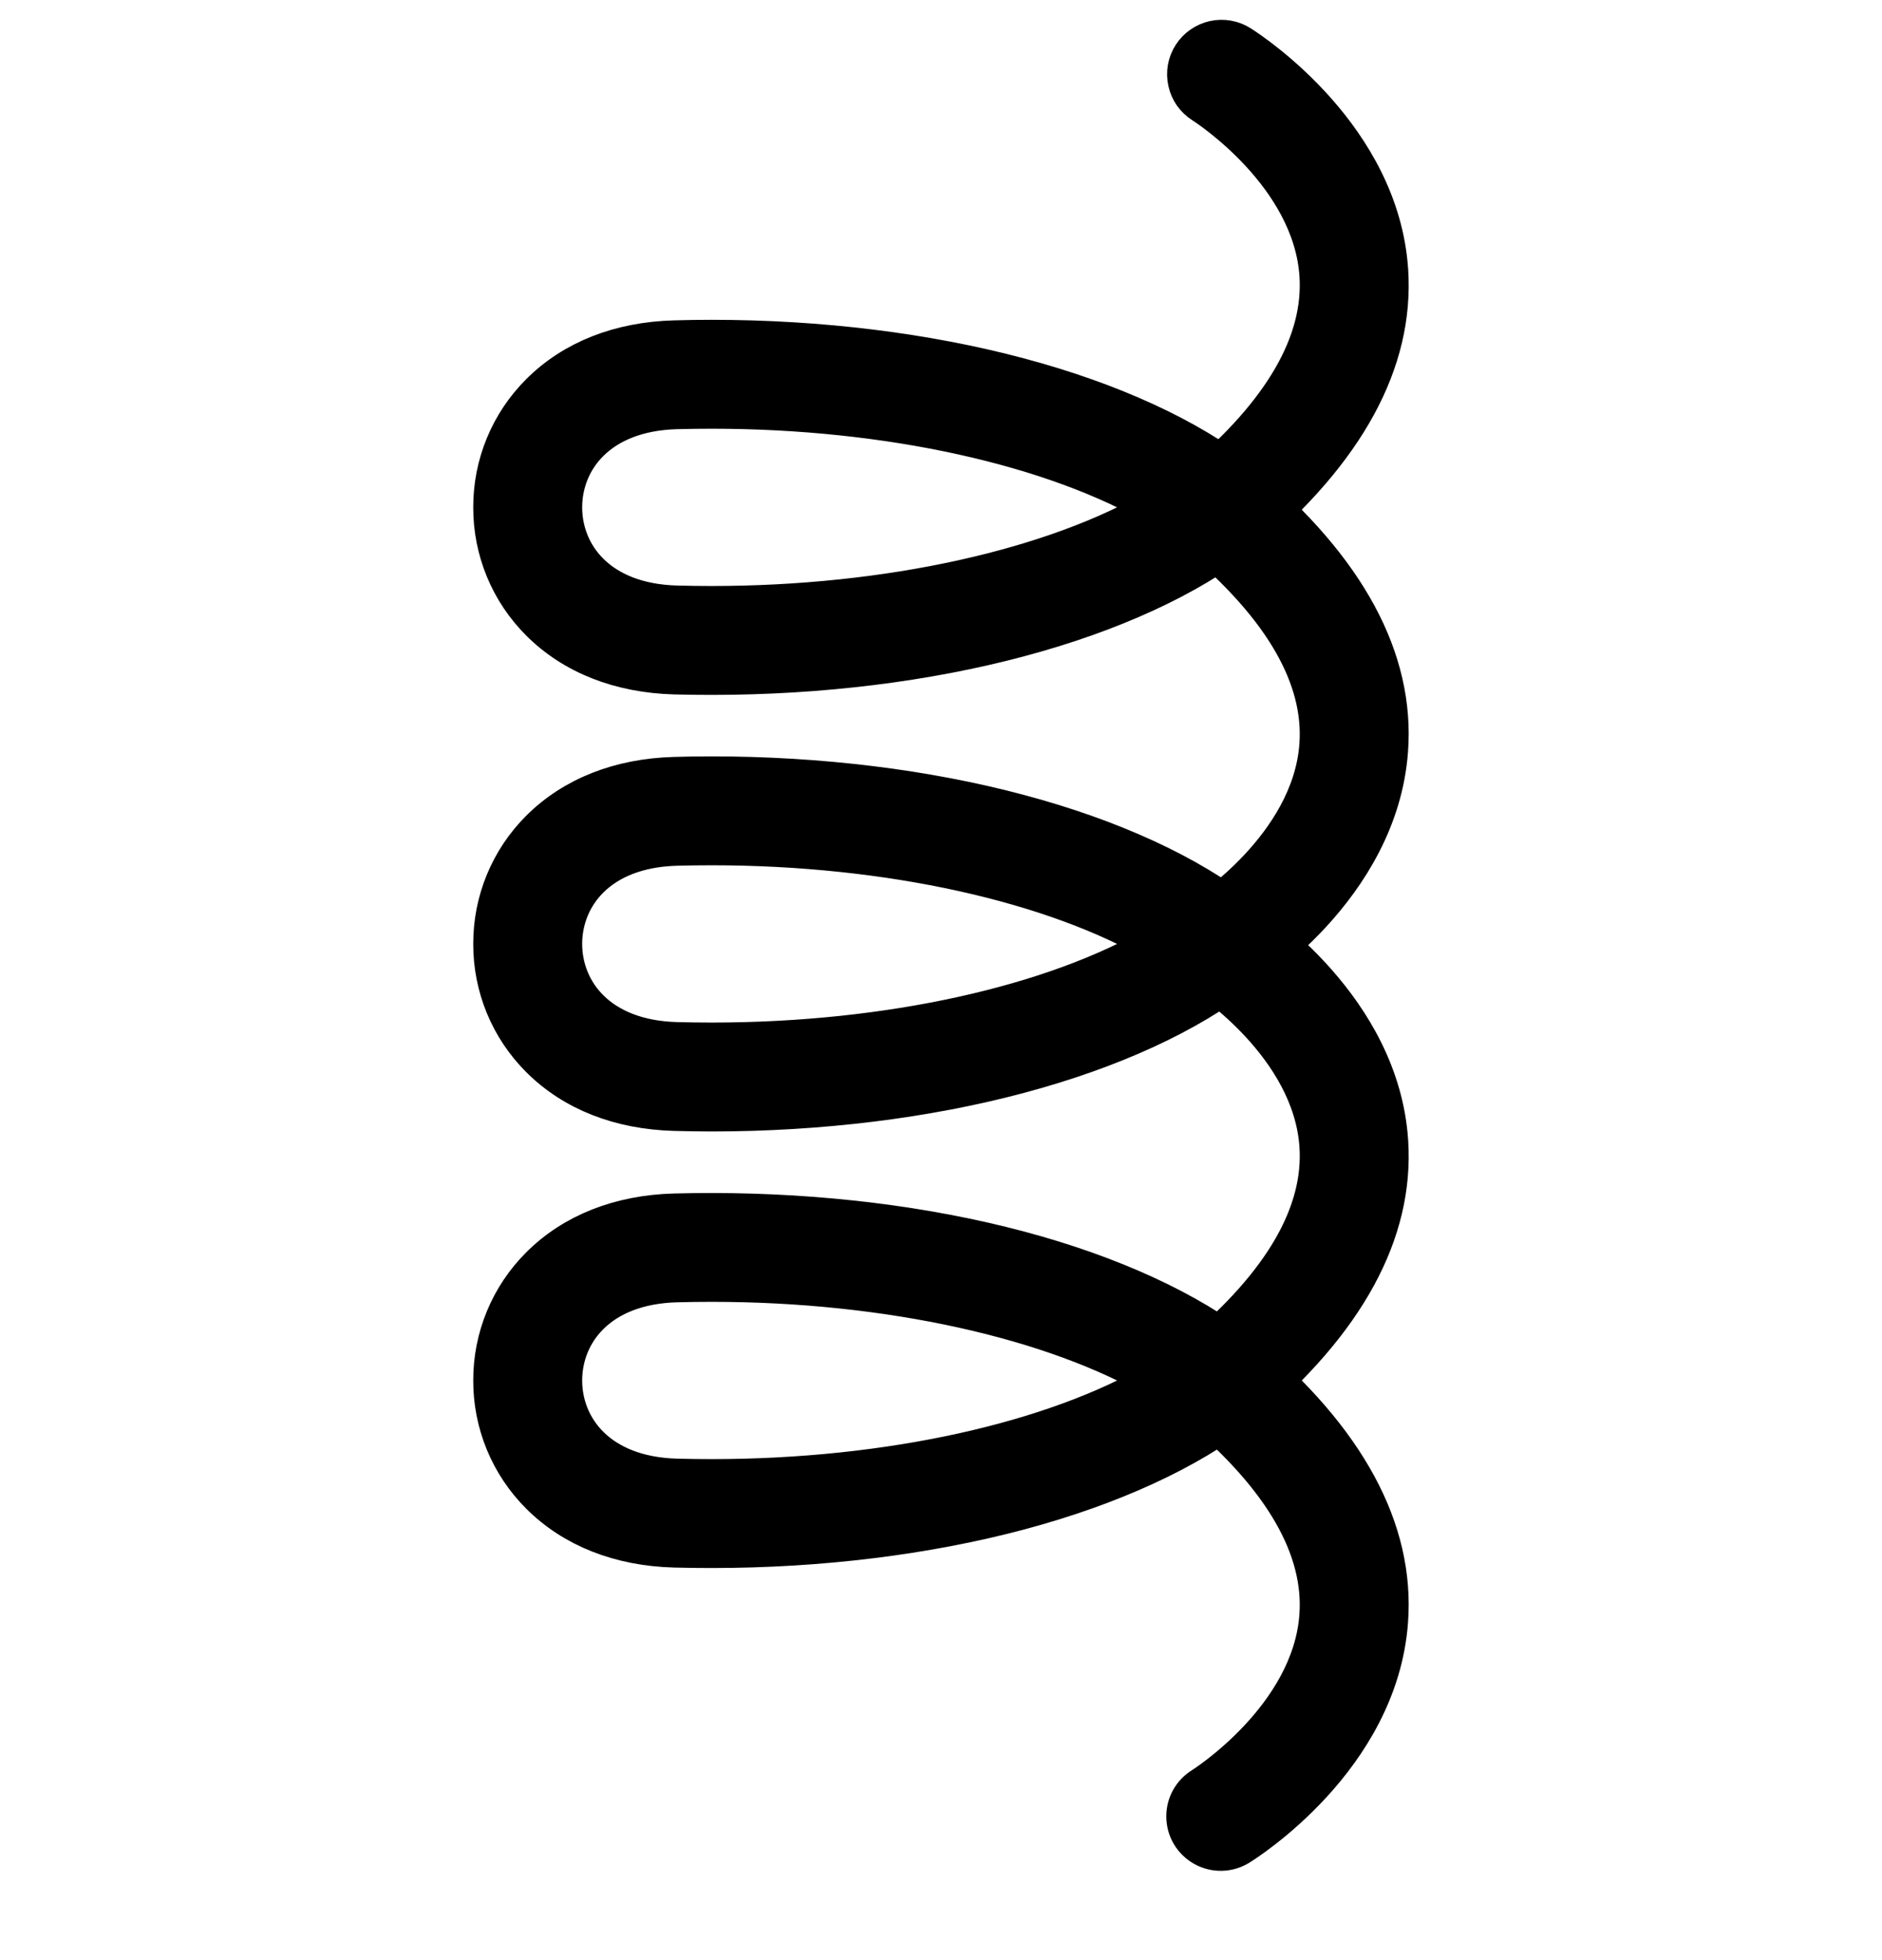 <svg xmlns="http://www.w3.org/2000/svg" fill="none" viewBox="0 0 24 25" height="25" width="24">
<path stroke-width="0.5" stroke="black" fill="black" d="M15.133 17.608C15.133 17.543 15.147 17.479 15.174 17.421C15.202 17.362 15.242 17.31 15.291 17.268C16.363 16.367 16.877 15.475 16.821 14.618C16.738 13.337 15.396 12.466 15.339 12.429C15.289 12.398 15.247 12.357 15.213 12.309C15.18 12.261 15.156 12.207 15.144 12.15C15.131 12.093 15.13 12.034 15.14 11.977C15.15 11.919 15.172 11.864 15.203 11.815C15.234 11.766 15.275 11.723 15.323 11.69C15.371 11.656 15.425 11.632 15.482 11.62C15.539 11.607 15.598 11.606 15.655 11.616C15.713 11.626 15.768 11.648 15.817 11.679C15.999 11.795 17.597 12.863 17.708 14.559C17.784 15.714 17.163 16.854 15.863 17.948C15.799 18.002 15.72 18.037 15.636 18.048C15.552 18.059 15.466 18.046 15.39 18.011C15.313 17.975 15.248 17.918 15.203 17.846C15.157 17.775 15.133 17.692 15.133 17.608V17.608Z"></path>
<path stroke-width="0.5" stroke="black" fill="black" d="M15.123 23.167C15.123 23.091 15.142 23.016 15.179 22.95C15.216 22.884 15.27 22.828 15.335 22.788C15.348 22.78 16.727 21.907 16.82 20.608C16.882 19.747 16.367 18.852 15.291 17.947C15.201 17.871 15.145 17.762 15.134 17.645C15.124 17.527 15.161 17.411 15.237 17.32C15.313 17.23 15.422 17.174 15.539 17.164C15.656 17.154 15.773 17.191 15.863 17.266C17.172 18.367 17.793 19.516 17.706 20.679C17.577 22.433 15.873 23.5 15.8 23.545C15.733 23.587 15.656 23.609 15.577 23.611C15.498 23.613 15.42 23.593 15.351 23.555C15.282 23.516 15.224 23.46 15.184 23.392C15.144 23.324 15.123 23.246 15.123 23.167Z"></path>
<path stroke-width="0.5" stroke="black" fill="black" d="M15.133 6.502C15.133 6.437 15.147 6.373 15.174 6.314C15.202 6.256 15.242 6.204 15.291 6.162C16.363 5.261 16.877 4.369 16.821 3.511C16.738 2.23 15.396 1.359 15.339 1.323C15.289 1.291 15.247 1.25 15.213 1.203C15.18 1.155 15.156 1.101 15.144 1.044C15.118 0.928 15.139 0.808 15.203 0.708C15.266 0.609 15.367 0.539 15.482 0.513C15.597 0.488 15.718 0.509 15.817 0.573C15.999 0.689 17.597 1.757 17.708 3.452C17.784 4.608 17.163 5.748 15.863 6.841C15.799 6.895 15.72 6.93 15.636 6.941C15.552 6.953 15.467 6.94 15.39 6.904C15.314 6.868 15.249 6.812 15.203 6.74C15.157 6.669 15.133 6.587 15.133 6.502Z"></path>
<path stroke-width="0.5" stroke="black" fill="black" d="M15.123 12.061C15.123 11.985 15.143 11.911 15.18 11.844C15.216 11.778 15.27 11.722 15.335 11.682C15.348 11.674 16.727 10.802 16.82 9.503C16.882 8.642 16.367 7.746 15.291 6.841C15.201 6.765 15.145 6.657 15.134 6.539C15.124 6.422 15.161 6.305 15.237 6.215C15.313 6.125 15.422 6.068 15.539 6.058C15.656 6.048 15.773 6.085 15.863 6.161C17.172 7.262 17.793 8.411 17.706 9.573C17.577 11.327 15.873 12.395 15.8 12.439C15.733 12.481 15.656 12.504 15.577 12.505C15.498 12.507 15.42 12.488 15.351 12.449C15.282 12.411 15.224 12.354 15.184 12.286C15.144 12.218 15.123 12.14 15.123 12.061Z"></path>
<path stroke-width="0.5" stroke="black" fill="black" d="M6.285 17.607C6.284 17.337 6.337 17.069 6.44 16.819C6.543 16.569 6.695 16.342 6.886 16.151C7.31 15.726 7.903 15.491 8.602 15.472C8.758 15.468 8.917 15.466 9.074 15.466C10.455 15.466 11.811 15.633 12.996 15.949C14.168 16.262 15.153 16.715 15.844 17.258C15.896 17.3 15.939 17.353 15.969 17.413C15.998 17.474 16.013 17.54 16.013 17.608C16.013 17.675 15.998 17.741 15.969 17.802C15.939 17.862 15.896 17.915 15.844 17.957C15.153 18.5 14.168 18.953 12.996 19.266C11.811 19.582 10.455 19.749 9.074 19.749C8.917 19.749 8.758 19.747 8.602 19.743C7.903 19.724 7.31 19.489 6.886 19.064C6.695 18.873 6.543 18.646 6.44 18.396C6.337 18.146 6.284 17.878 6.285 17.607ZM14.778 17.607C13.444 16.826 11.336 16.354 9.074 16.354C8.925 16.354 8.774 16.356 8.627 16.36C7.623 16.388 7.174 17.006 7.174 17.607C7.174 18.208 7.623 18.826 8.627 18.854C8.774 18.858 8.925 18.86 9.074 18.86C11.336 18.86 13.444 18.39 14.778 17.607Z"></path>
<path stroke-width="0.5" stroke="black" fill="black" d="M6.285 12.039C6.284 11.768 6.337 11.5 6.44 11.25C6.543 11 6.695 10.773 6.886 10.582C7.31 10.158 7.903 9.923 8.602 9.904C8.759 9.899 8.917 9.897 9.074 9.897C10.455 9.897 11.811 10.064 12.996 10.381C14.168 10.694 15.153 11.146 15.844 11.69C15.896 11.732 15.939 11.784 15.969 11.845C15.998 11.905 16.013 11.972 16.013 12.039C16.013 12.106 15.998 12.173 15.969 12.233C15.939 12.294 15.896 12.347 15.844 12.388C15.153 12.932 14.168 13.384 12.996 13.697C11.811 14.014 10.455 14.181 9.074 14.181C8.917 14.181 8.759 14.178 8.602 14.174C7.903 14.155 7.31 13.921 6.886 13.496C6.695 13.305 6.543 13.078 6.44 12.828C6.337 12.578 6.284 12.309 6.285 12.039ZM14.778 12.039C13.444 11.258 11.336 10.786 9.074 10.786C8.926 10.786 8.775 10.788 8.626 10.792C7.623 10.82 7.174 11.438 7.174 12.039C7.174 12.64 7.623 13.258 8.627 13.286C8.775 13.29 8.926 13.292 9.074 13.292C11.336 13.292 13.444 12.821 14.778 12.039Z"></path>
<path stroke-width="0.5" stroke="black" fill="black" d="M6.285 6.471C6.284 6.2 6.337 5.932 6.44 5.682C6.543 5.432 6.695 5.205 6.886 5.014C7.31 4.589 7.903 4.355 8.602 4.336C8.759 4.331 8.918 4.329 9.074 4.329C10.455 4.329 11.811 4.496 12.996 4.813C14.168 5.126 15.153 5.578 15.844 6.122C15.896 6.163 15.939 6.216 15.969 6.277C15.998 6.337 16.013 6.404 16.013 6.471C16.013 6.538 15.998 6.604 15.969 6.665C15.939 6.725 15.896 6.778 15.844 6.82C15.153 7.364 14.168 7.816 12.996 8.129C11.811 8.446 10.455 8.613 9.074 8.613C8.918 8.613 8.759 8.611 8.602 8.607C7.903 8.587 7.31 8.353 6.886 7.928C6.695 7.737 6.543 7.51 6.44 7.26C6.337 7.01 6.284 6.741 6.285 6.471ZM14.778 6.471C13.444 5.69 11.336 5.218 9.074 5.218C8.926 5.218 8.775 5.22 8.627 5.224C7.623 5.252 7.174 5.87 7.174 6.471C7.174 7.072 7.623 7.69 8.627 7.718C8.775 7.722 8.926 7.724 9.074 7.724C11.336 7.724 13.444 7.252 14.778 6.471Z"></path>
</svg>
